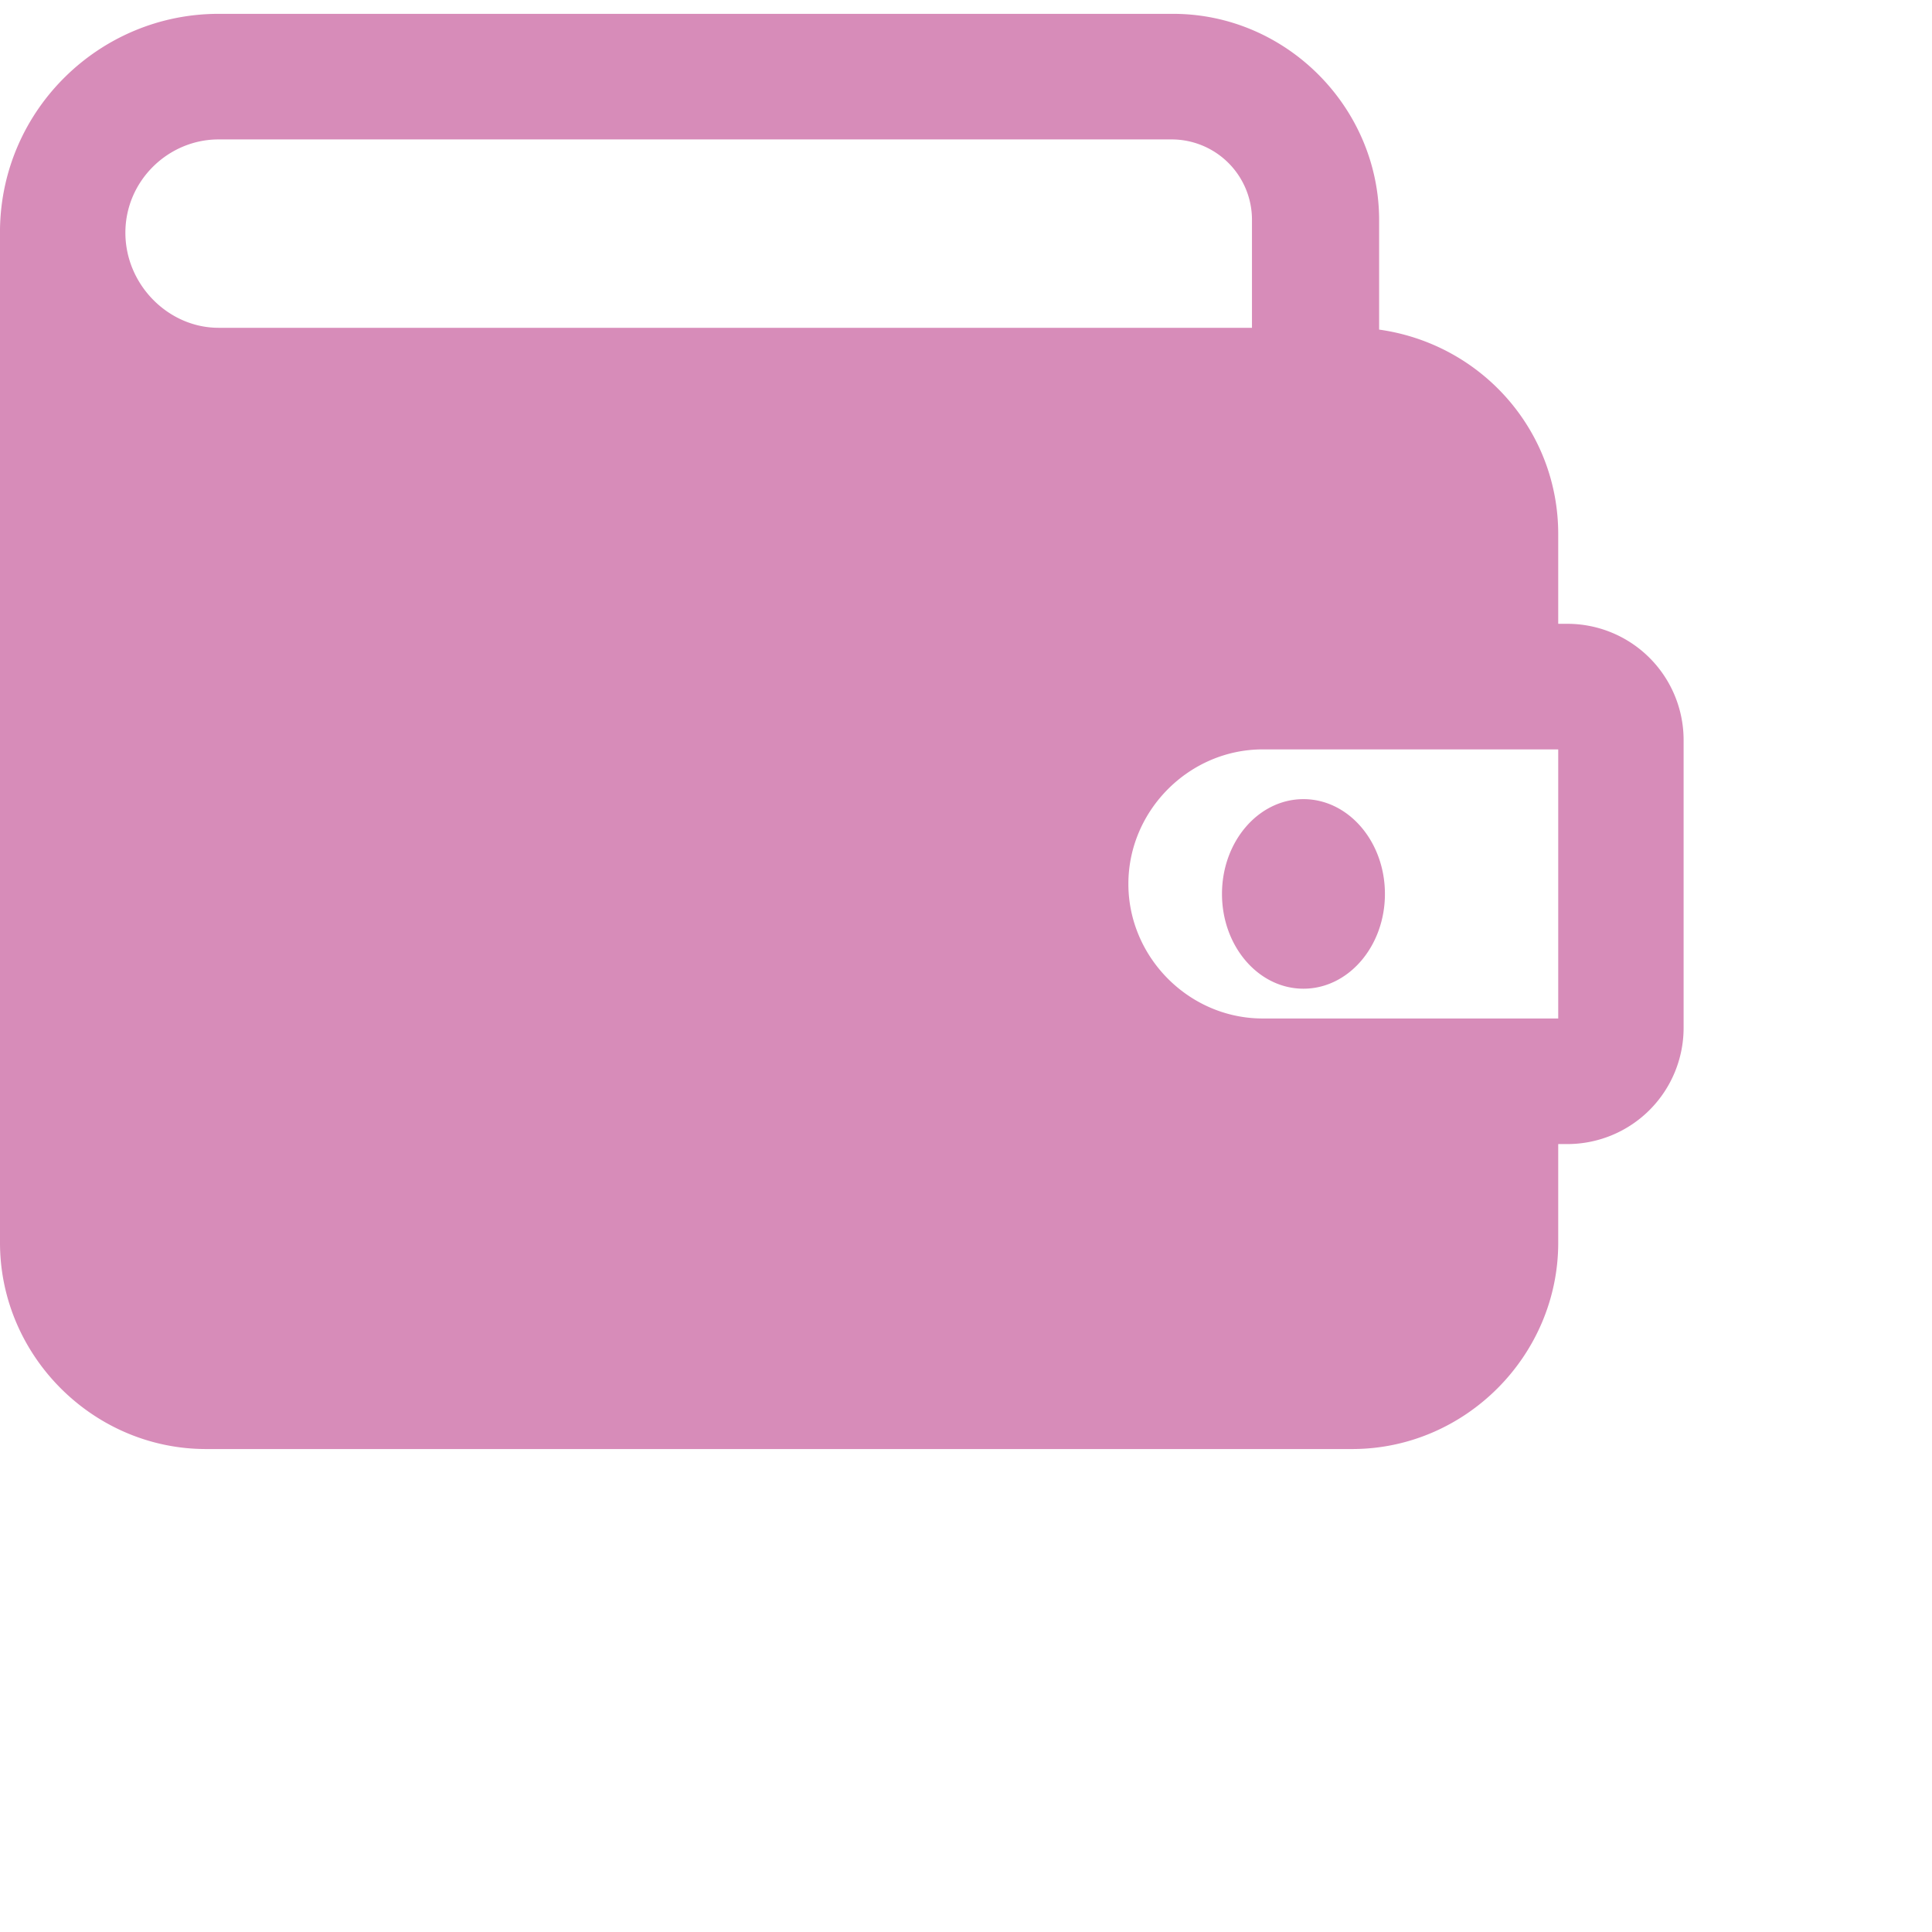<svg xmlns="http://www.w3.org/2000/svg" width="60" height="60" viewBox="0 0 60 60"><g><g><g><path fill="#d78cb9" d="M37.95 27.762c0-1.626 1.132-2.944 2.53-2.944 1.397 0 2.53 1.318 2.53 2.944 0 1.625-1.133 2.943-2.53 2.943-1.398 0-2.53-1.318-2.53-2.943zm14.336-4.768v8.915a3.611 3.611 0 0 1-3.616 3.621h-.278v3.064c0 3.51-2.892 6.407-6.397 6.407H6.397C2.892 45.001 0 42.104 0 38.594V7.116C.056 3.383 3.115.43 6.786.43h29.647c3.504 0 6.397 2.897 6.397 6.407v3.399c3.17.445 5.562 3.12 5.562 6.351v2.786h.278a3.611 3.611 0 0 1 3.616 3.621zM6.786 10.18h32.095V6.837a2.495 2.495 0 0 0-2.503-2.507H6.786c-1.557 0-2.892 1.281-2.892 2.897 0 1.616 1.335 2.953 2.892 2.953zm41.606 13.093h-9.178c-2.28 0-4.171 1.894-4.171 4.178 0 2.285 1.89 4.179 4.171 4.179h9.178z"/></g></g></g></svg>